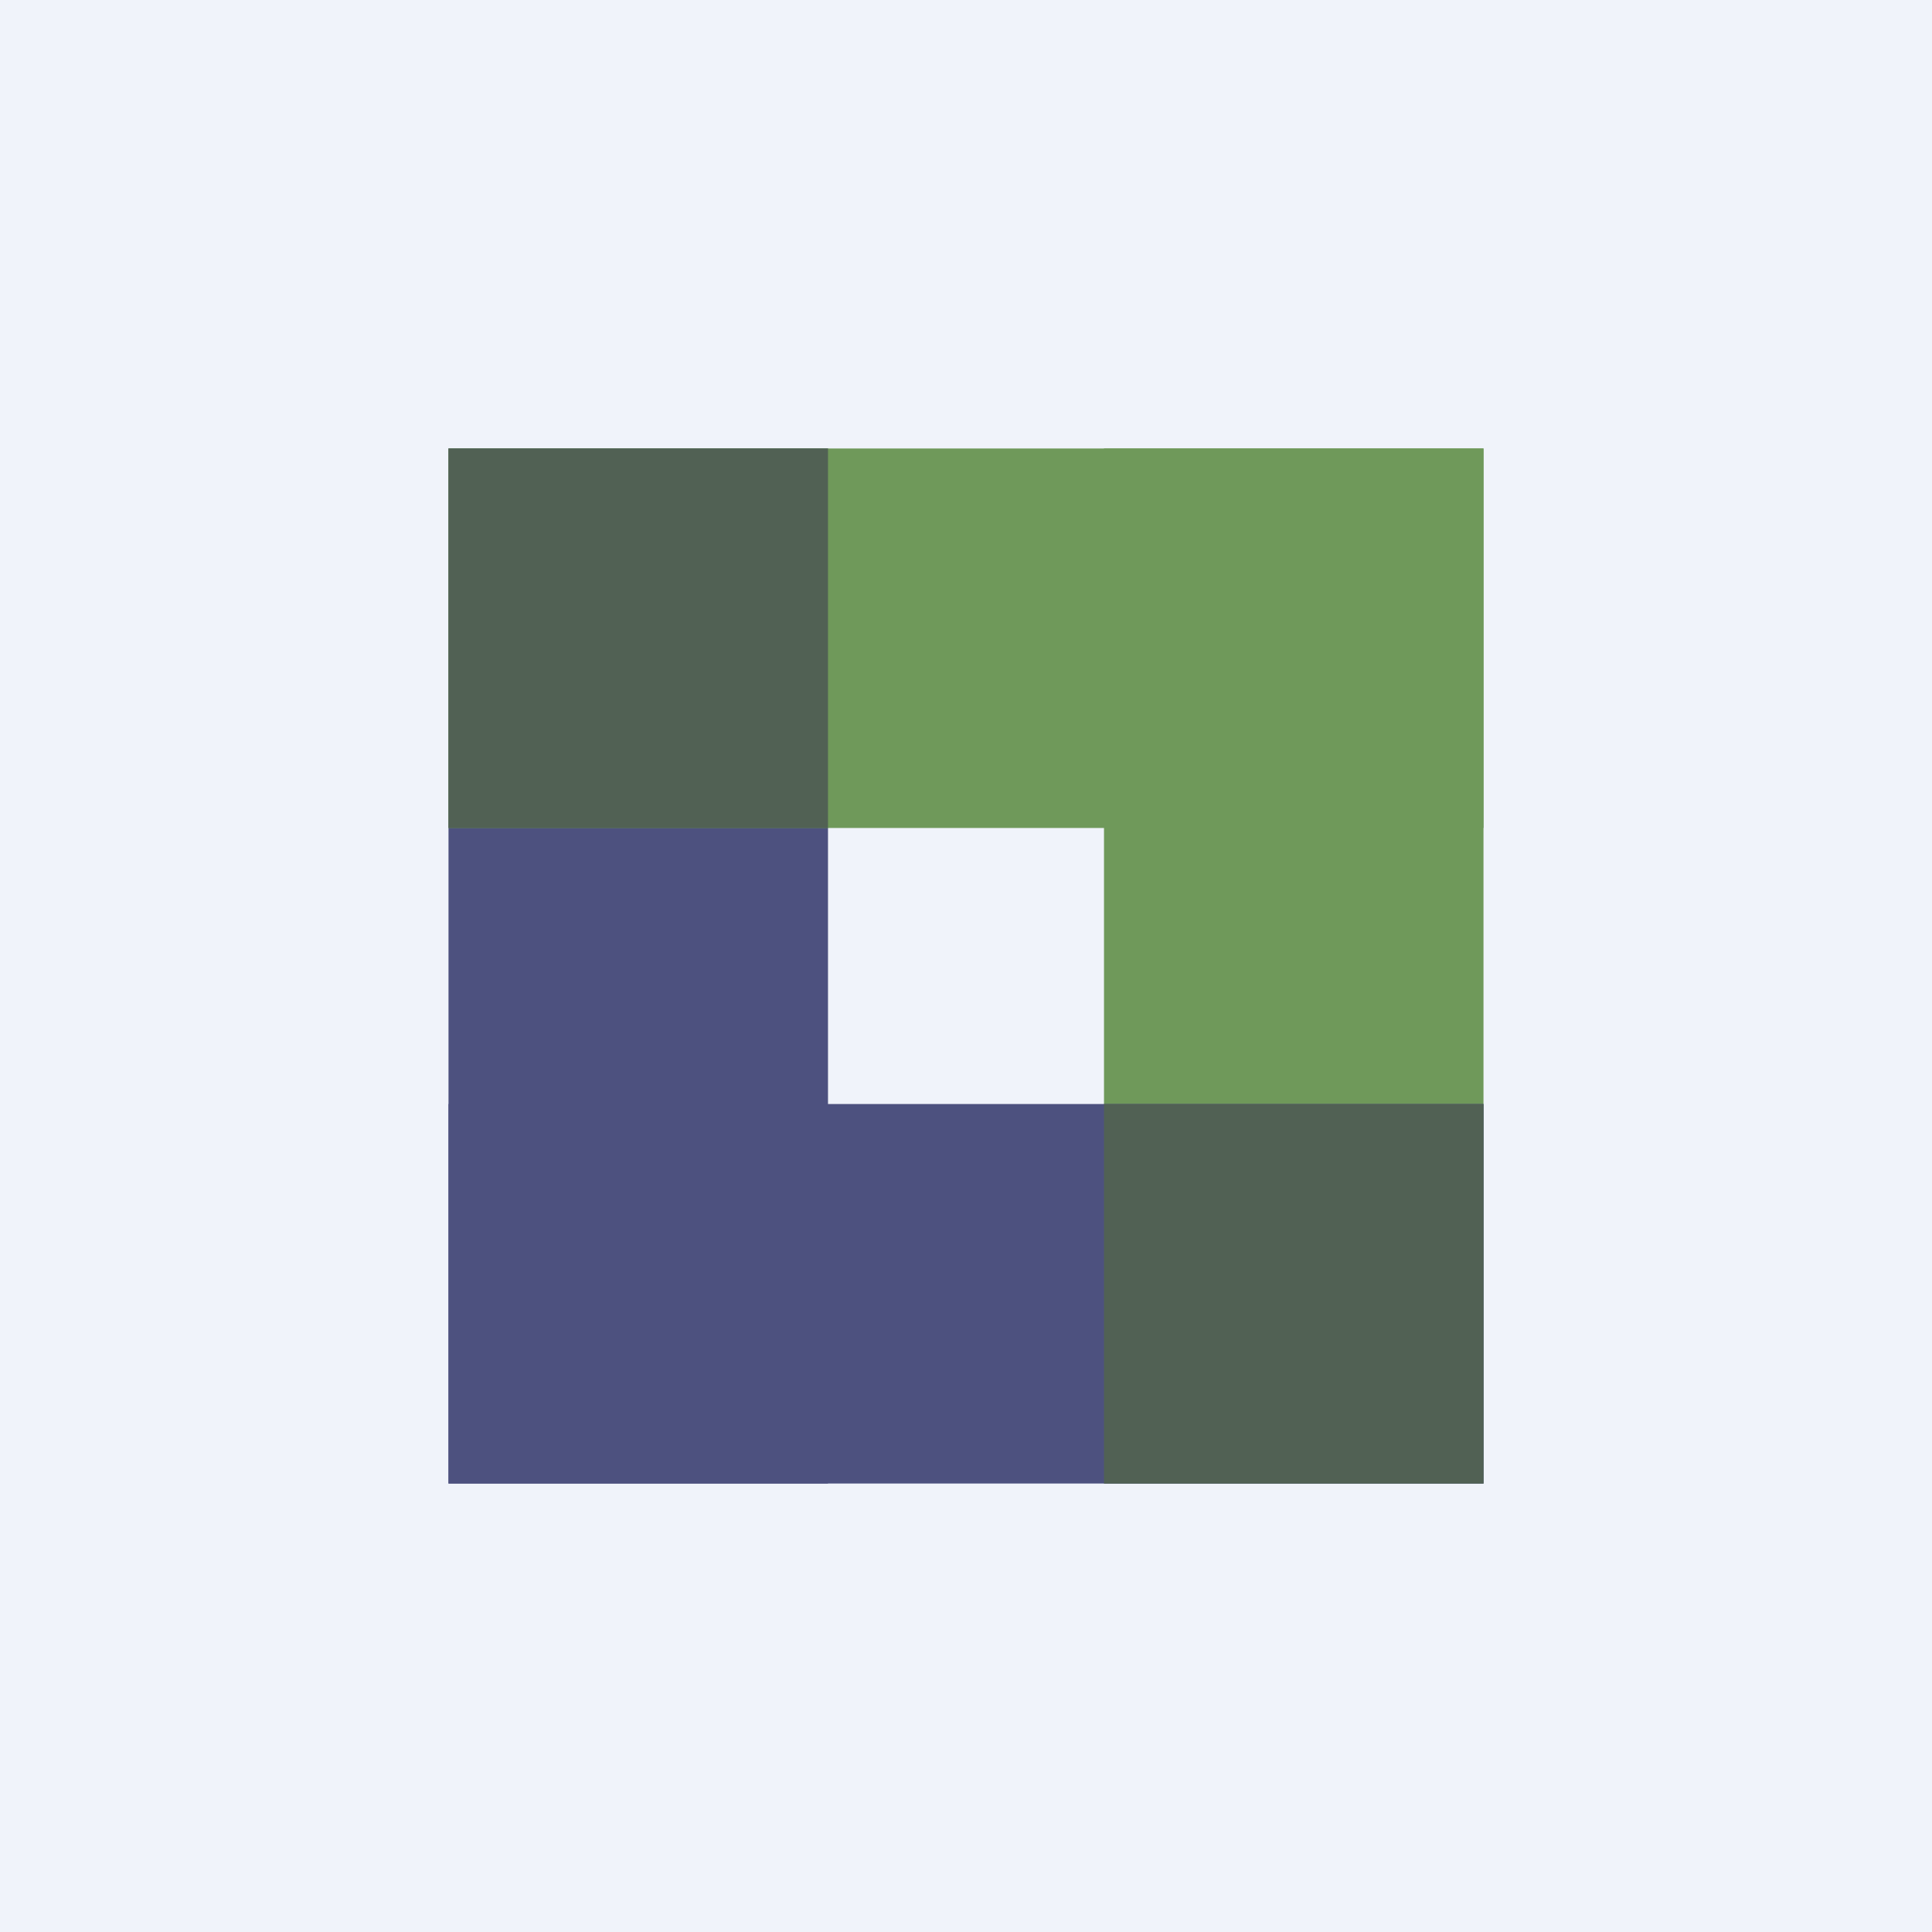 <!-- by Finnhub --><svg width="56" height="56" fill="none" xmlns="http://www.w3.org/2000/svg"><path fill="#F0F3FA" d="M0 0h56v56H0z"/><path fill="#4D517F" d="M13 13h11v30H13z"/><path fill="#6F995A" d="M32 13h11v30H32z"/><path fill="#4D517F" d="M43 32v11H13V32z"/><path fill="#6F995A" d="M43 13v11H13V13z"/><path fill="#516154" d="M13 13h11v11H13zM32 32h11v11H32z"/></svg>